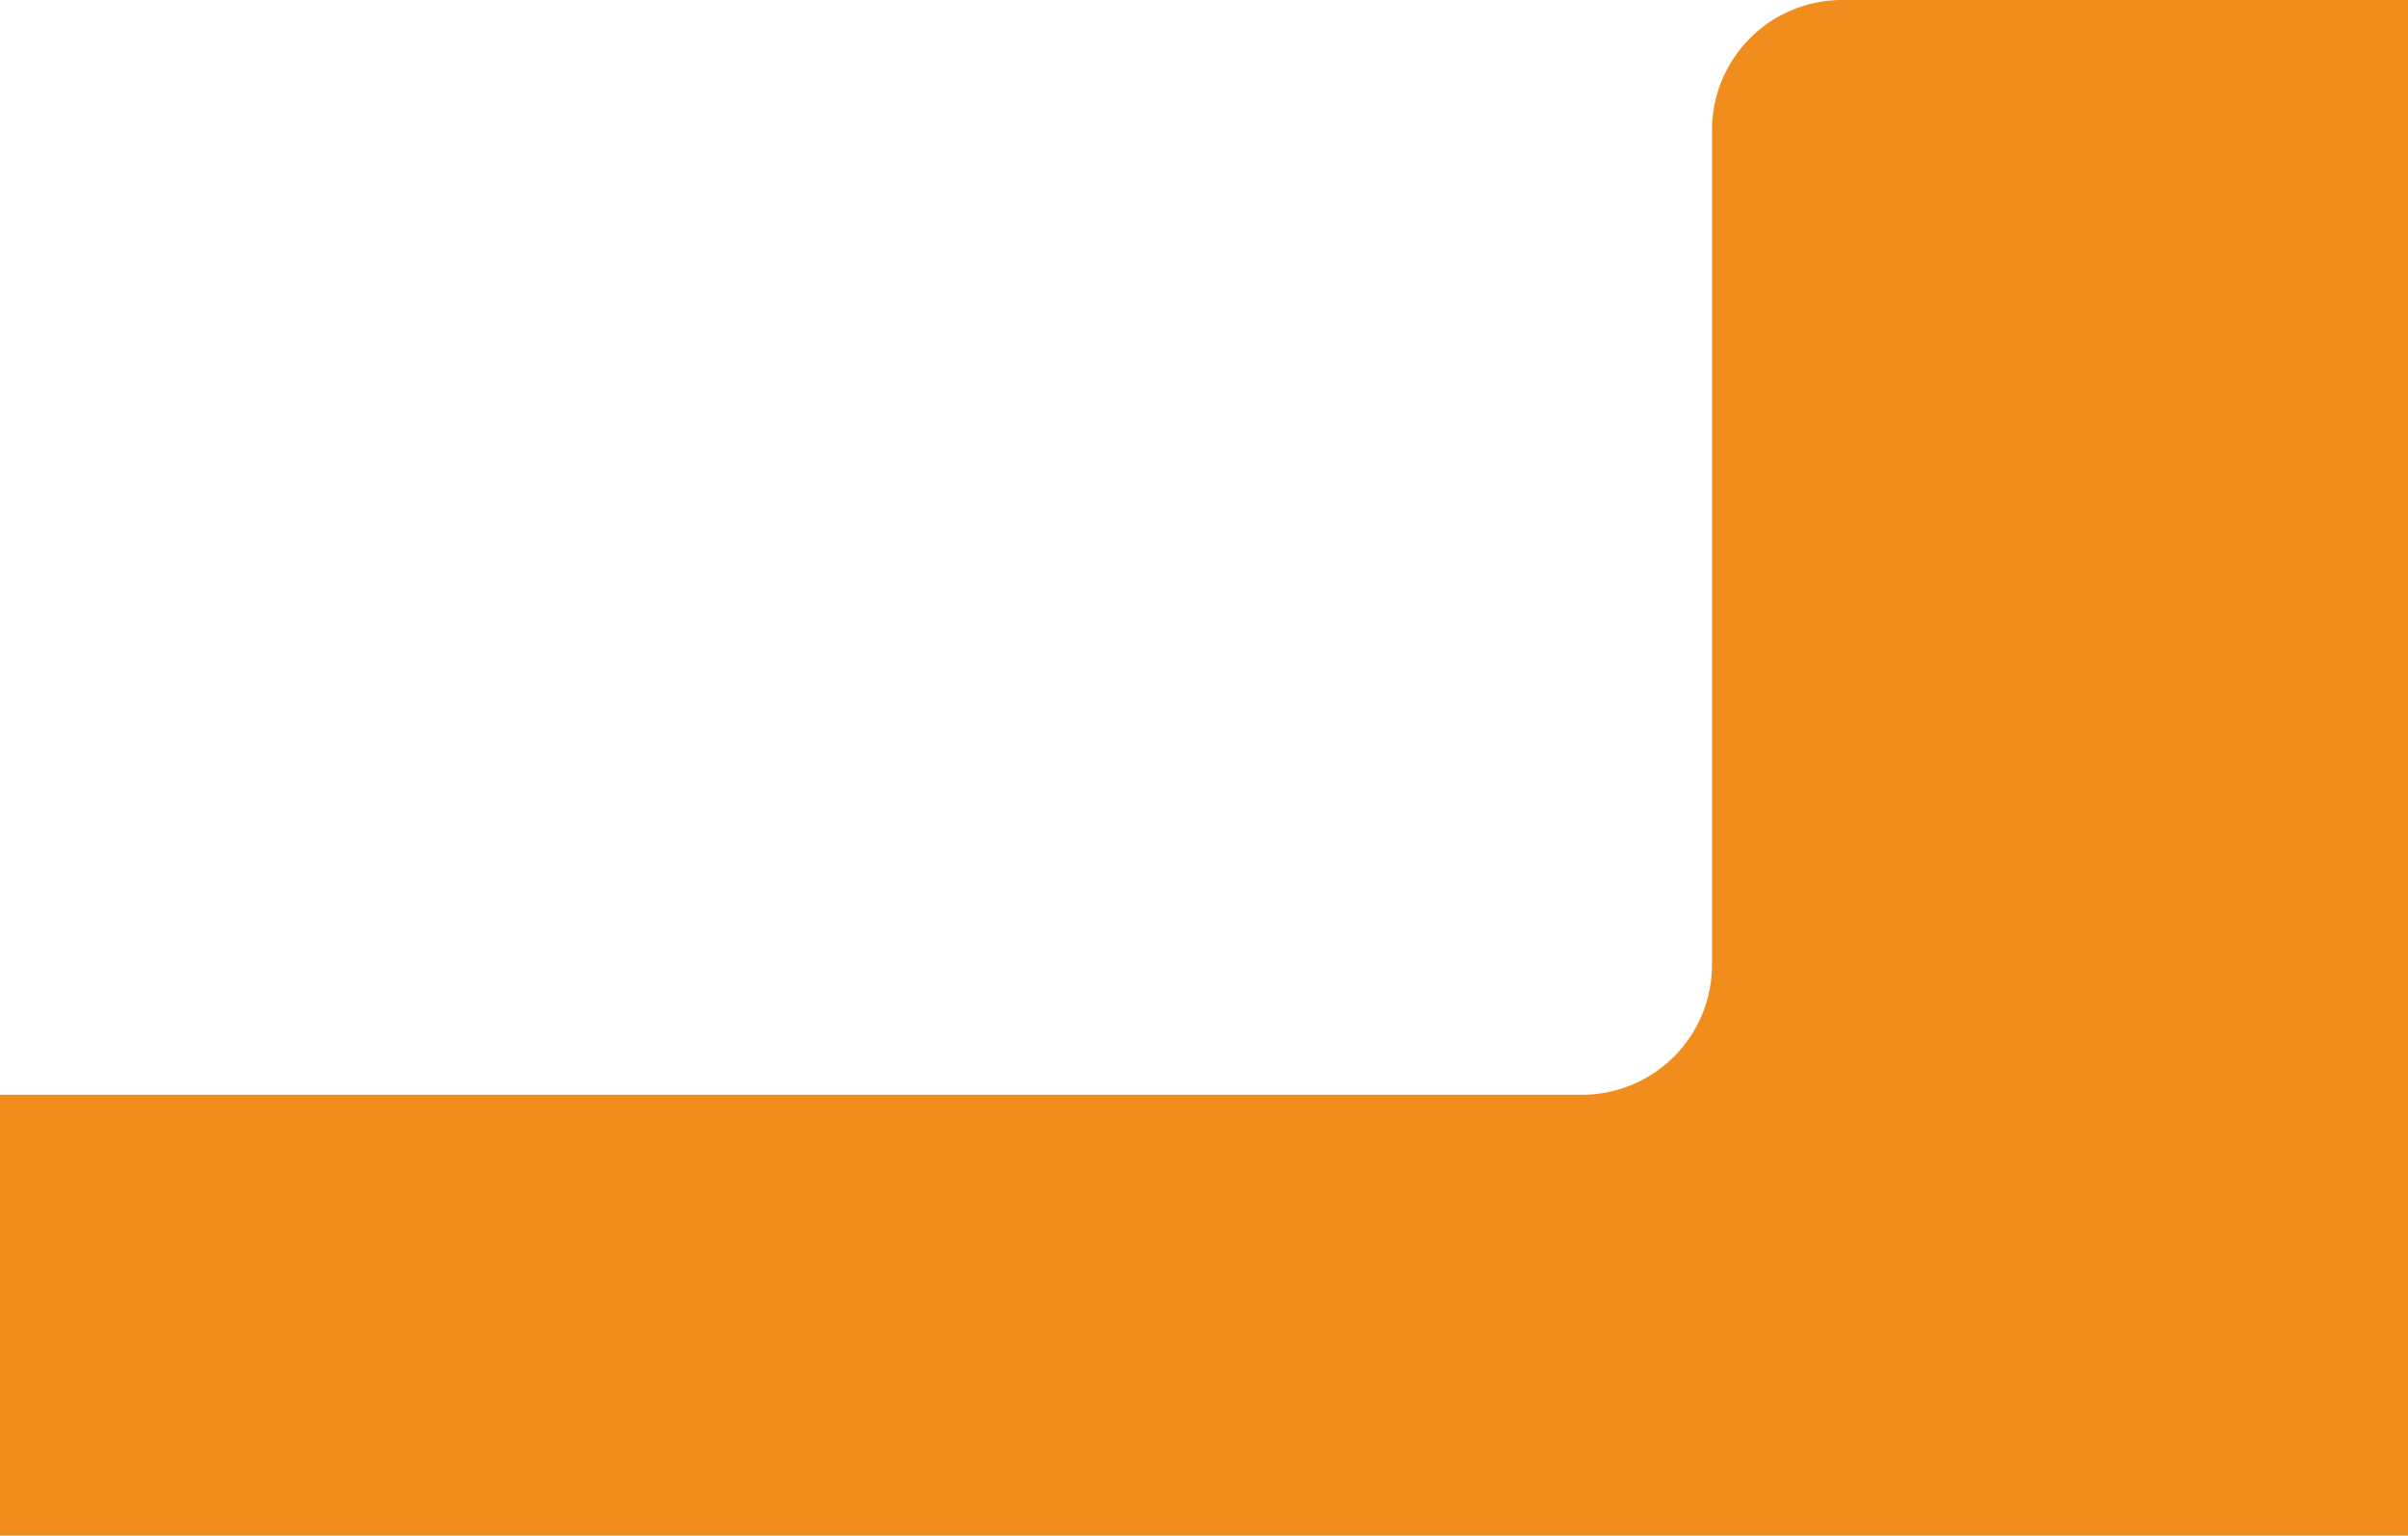 <svg xmlns="http://www.w3.org/2000/svg" width="90" height="57.406" viewBox="0 0 90 57.406">
  <path id="パス_13042" data-name="パス 13042" d="M68.837,10.524a4.863,4.863,0,0,0-4.85,4.85V46.6a4.862,4.862,0,0,1-4.847,4.85H0V67.93H90V10.524Z" transform="translate(0 -10.524)" fill="#f08d1d"/>
</svg>

